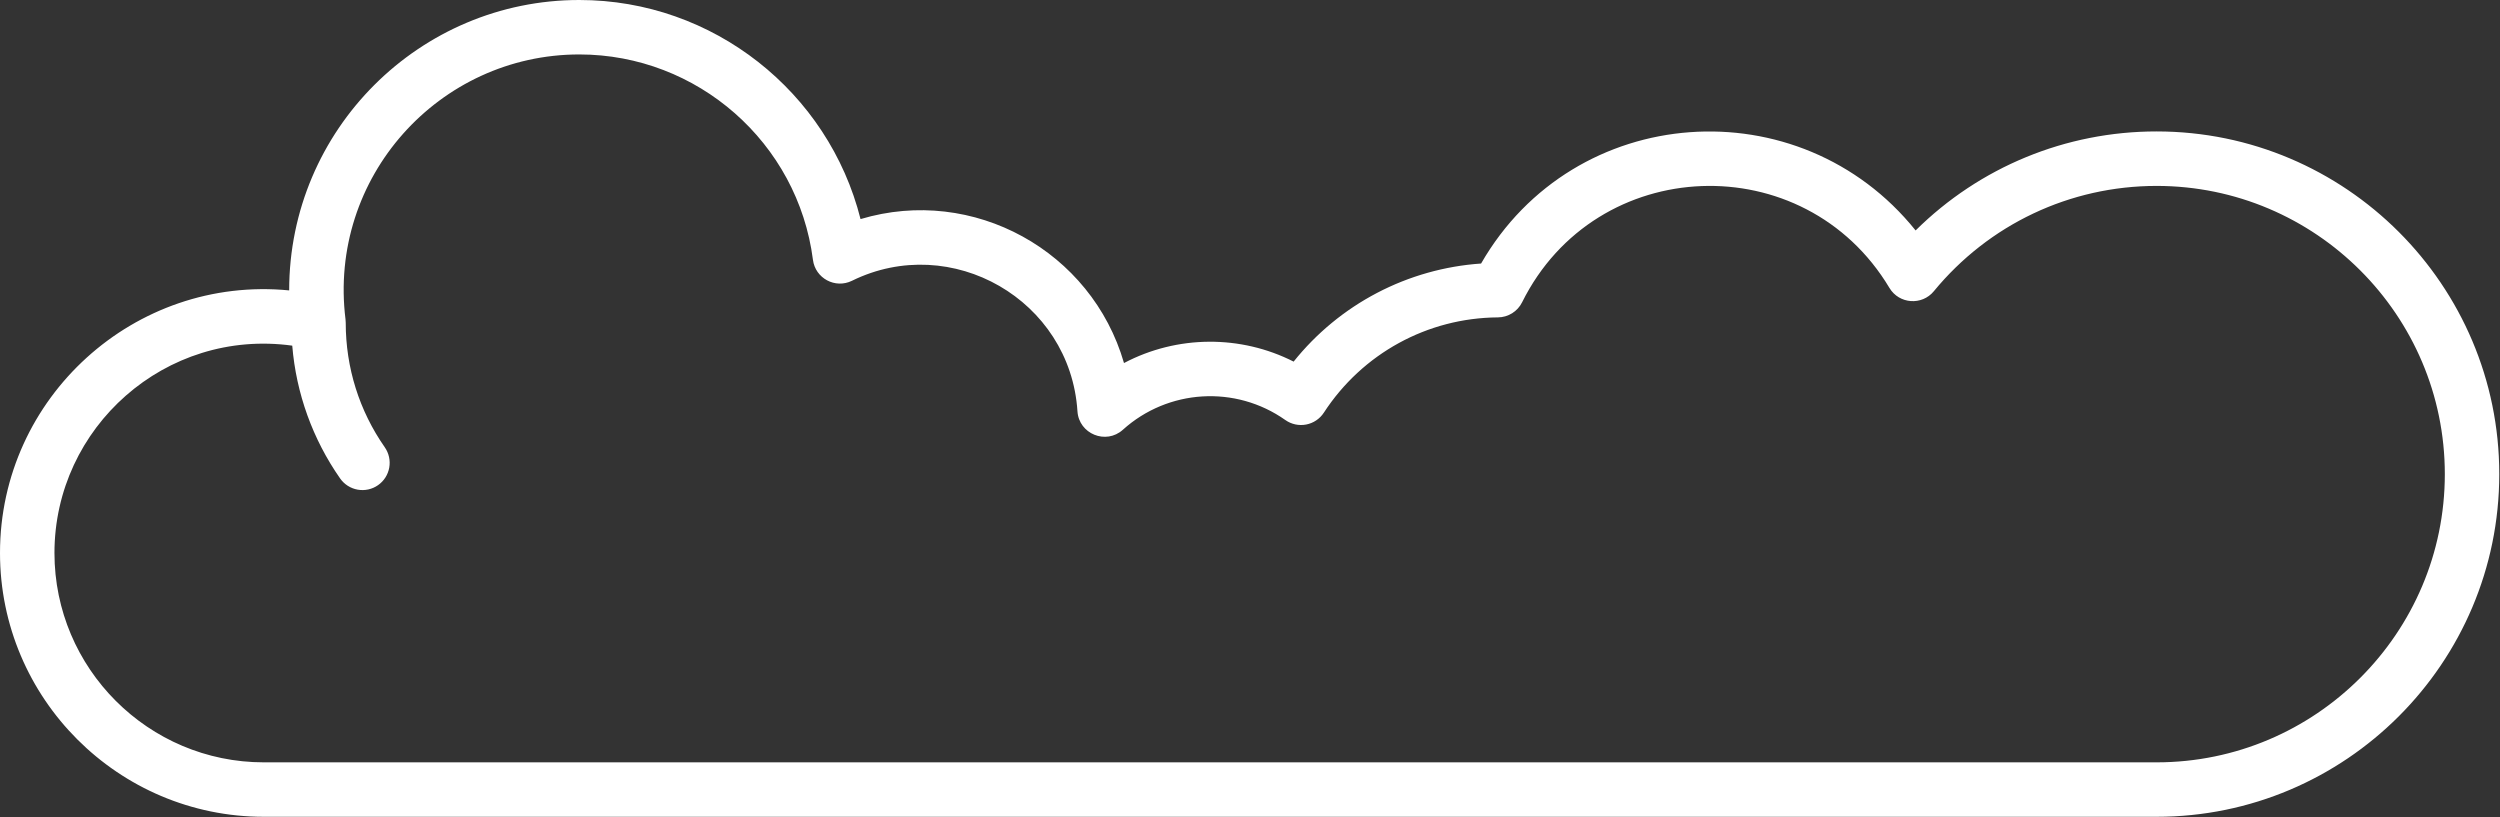 <?xml version="1.0" encoding="UTF-8"?> <svg xmlns="http://www.w3.org/2000/svg" width="511" height="167" viewBox="0 0 511 167" fill="none"><rect x="0" y="0" width="511" height="167" fill="#333333" stroke="none"/><path fill-rule="evenodd" clip-rule="evenodd" d="M440.803 26.864C422.202 26.864 404.617 34.162 391.552 47.103C367.858 17.627 321.76 20.775 302.733 53.866C295.307 54.374 288.067 56.418 281.471 59.869C274.876 63.32 269.069 68.102 264.418 73.913C253.618 68.432 240.629 68.464 229.745 74.205C223.149 51.336 198.964 37.873 175.895 44.781C169.358 18.816 145.772 0 118.405 0C85.794 0 59.107 26.491 59.107 59.359C27.537 56.274 0 81.219 0 113.029C0 142.763 24.191 166.953 53.925 166.953H440.804C479.427 166.953 510.85 135.531 510.85 96.908C510.85 58.284 479.425 26.864 440.803 26.864ZM53.925 155.823H440.803C473.289 155.823 499.719 129.394 499.722 96.917C499.722 64.43 473.293 38.001 440.806 38.001C423.12 38.001 406.525 45.847 395.276 59.528C392.85 62.479 388.188 62.168 386.202 58.852C368.818 29.81 326.215 31.401 311.118 61.785C310.66 62.707 309.955 63.483 309.082 64.028C308.209 64.574 307.202 64.866 306.173 64.873C291.772 64.973 278.472 72.252 270.596 84.346C270.187 84.973 269.656 85.511 269.035 85.928C268.414 86.345 267.716 86.633 266.981 86.774C266.246 86.915 265.49 86.906 264.759 86.748C264.028 86.59 263.336 86.287 262.724 85.855C252.536 78.663 238.742 79.52 229.513 87.844C226.06 90.958 220.532 88.698 220.232 84.068C218.764 61.297 194.463 47.399 174.141 57.392C170.717 59.074 166.65 56.888 166.165 53.105C163.095 29.175 142.564 11.129 118.407 11.129C89.726 11.129 67.014 36.271 70.625 65.295C70.651 65.509 70.667 65.747 70.667 65.982C70.667 75.143 73.426 83.939 78.647 91.422C79.065 92.021 79.361 92.697 79.518 93.411C79.675 94.124 79.69 94.862 79.562 95.582C79.434 96.301 79.165 96.989 78.772 97.605C78.378 98.22 77.867 98.752 77.267 99.171C76.668 99.589 75.992 99.885 75.278 100.042C74.565 100.199 73.827 100.214 73.107 100.086C72.388 99.958 71.7 99.689 71.085 99.296C70.469 98.902 69.937 98.391 69.518 97.792C63.911 89.771 60.535 80.405 59.736 70.651C33.878 67.089 11.131 87.307 11.131 113.029C11.131 136.624 30.328 155.823 53.925 155.823Z" fill="white"></path></svg> 